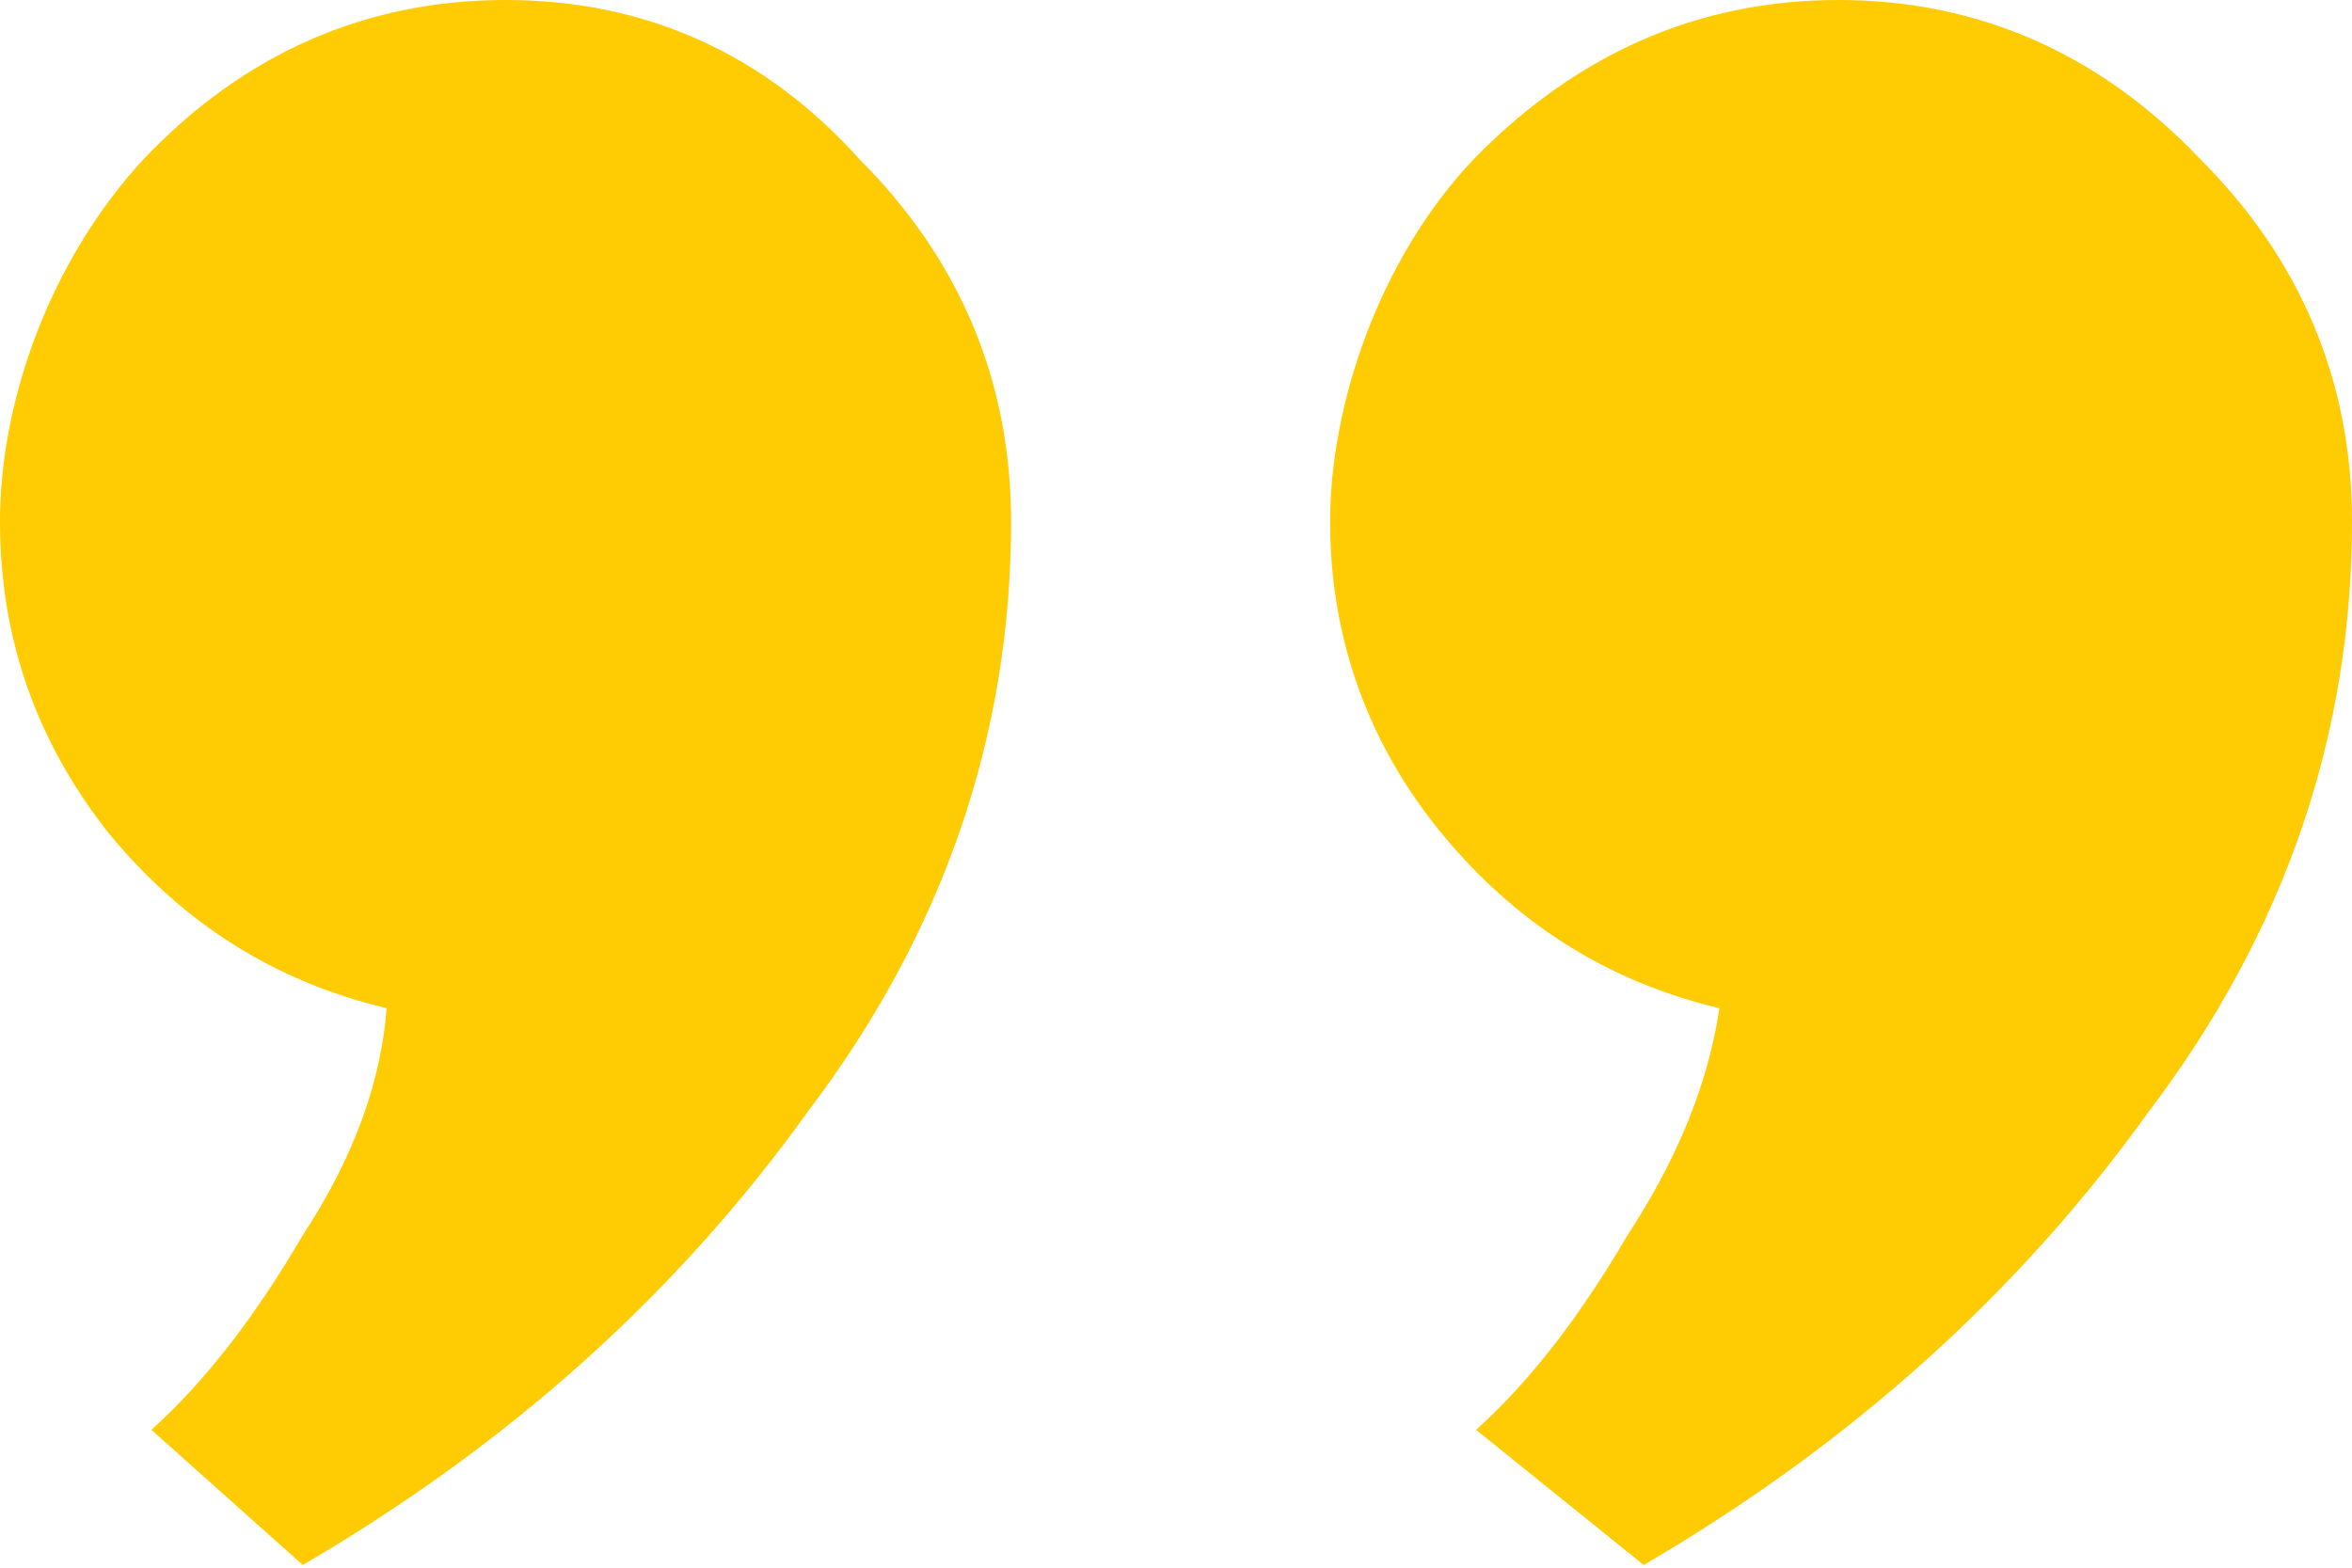 <?xml version="1.0" encoding="UTF-8"?>
<svg id="Capa_1" data-name="Capa 1" xmlns="http://www.w3.org/2000/svg" version="1.1" viewBox="0 0 87 58">
  <defs>
    <style>
      .cls-1 {
        fill: #ffcb03;
        stroke-width: 0px;
      }
    </style>
  </defs>
  <path class="cls-1" d="M31.8,5.9c3.7,3.7,5.6,8.2,5.6,13.4,0,7.9-2.5,15.2-7.5,21.8-4.8,6.7-11,12.3-18.7,16.8l-5.6-5c2.1-1.9,3.9-4.3,5.6-7.2,1.9-2.9,2.9-5.7,3.1-8.4-4.2-1-7.6-3.2-10.3-6.5C1.4,27.5,0,23.7,0,19.3S1.8,9.7,5.3,5.9C9,2,13.5,0,18.7,0s9.6,2,13.1,5.9ZM81.4,5.9c3.7,3.7,5.6,8.2,5.6,13.4,0,7.9-2.5,15.2-7.5,21.8-4.8,6.7-11,12.3-18.7,16.8l-6.2-5c2.1-1.9,3.9-4.3,5.6-7.2,1.9-2.9,3-5.7,3.4-8.4-4.2-1-7.6-3.2-10.3-6.5-2.7-3.3-4.1-7.2-4.1-11.5s1.8-9.7,5.3-13.4C58.3,2,62.8,0,68,0s9.7,2,13.4,5.9Z"/>
</svg>